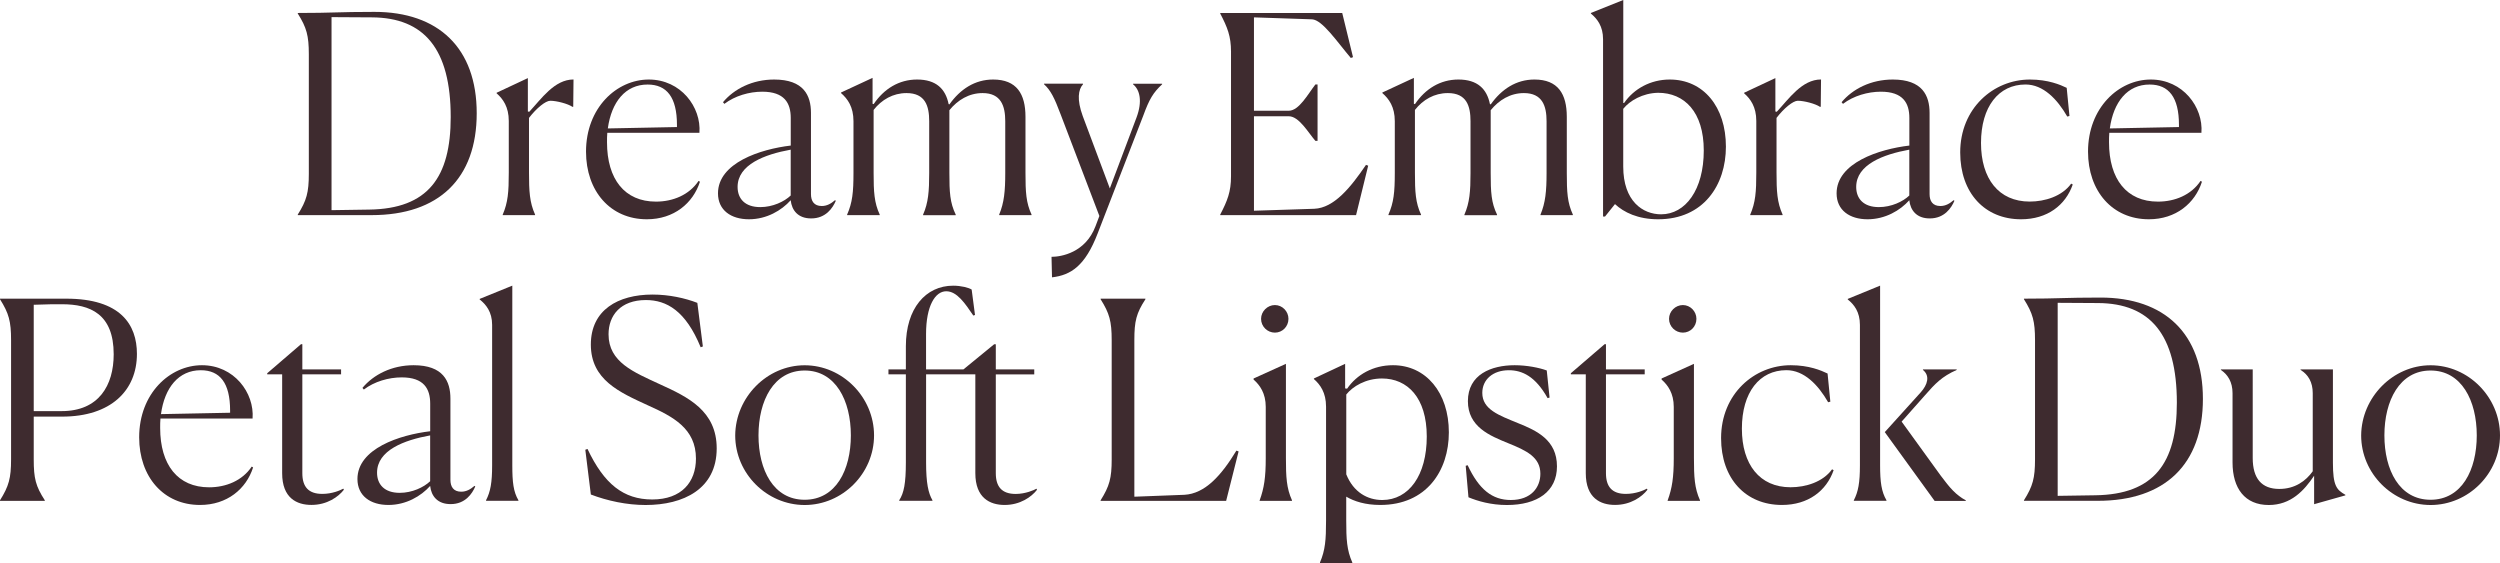 <?xml version="1.0" encoding="utf-8"?>
<!-- Generator: Adobe Illustrator 27.9.5, SVG Export Plug-In . SVG Version: 9.03 Build 54986)  -->
<svg version="1.1" id="レイヤー_1" xmlns="http://www.w3.org/2000/svg" xmlns:xlink="http://www.w3.org/1999/xlink" x="0px"
	 y="0px" viewBox="0 0 524 118" enable-background="new 0 0 524 118" xml:space="preserve">
<g>
	<g>
		<path fill="#3E2B2F" d="M62.41,44.98c1.85-2.95,2.32-4.63,2.32-8.57V11.4c0-3.94-0.46-5.61-2.32-8.57V2.72
			c7.48,0,8.29-0.23,16.06-0.23c13.39,0,21.45,7.53,21.45,21.24s-7.94,21.36-22.03,21.36H62.41V44.98z M69.49,3.59v40.46l7.88-0.12
			c12.35-0.17,17.1-6.77,17.1-19.39c0-14.3-5.57-20.84-16.52-20.9L69.49,3.59z"/>
		<path fill="#3E2B2F" d="M105.37,44.98c1.1-2.55,1.27-4.75,1.27-8.8V25.35c0-2.95-1.22-4.63-2.55-5.79v-0.12l6.55-3.07v7l0.29,0.06
			c2.55-2.72,5.28-6.77,9.28-6.77l-0.06,5.73h-0.17c-0.93-0.64-3.3-1.27-4.64-1.27c-0.99,0-2.9,1.56-4.46,3.59v11.4
			c0,3.99,0.12,6.31,1.27,8.86v0.12h-6.78V44.98z"/>
		<path fill="#3E2B2F" d="M135.58,45.96c-7.65,0-12.75-5.9-12.75-14.18c0-9.2,6.44-15.11,13.16-15.11c6.73,0,11.02,5.79,10.61,11.17
			h-19.31c-0.06,0.64-0.06,1.27-0.06,1.97c0,7.76,3.71,12.45,10.26,12.45c3.54,0,6.96-1.39,8.93-4.34l0.29,0.17
			C145.26,42.6,141.26,45.96,135.58,45.96z M127.4,26.92l14.49-0.29v-0.46c0-5.79-2.14-8.45-6.15-8.45
			C131.11,17.71,128.16,21.36,127.4,26.92z"/>
		<path fill="#3E2B2F" d="M165.73,41.97c-1.91,2.14-5.04,3.99-8.75,3.99c-3.77,0-6.49-1.91-6.49-5.44c0-6.37,8.87-9.26,15.25-10.01
			v-5.79c0-3.12-1.33-5.5-5.97-5.5c-2.73,0-5.74,0.87-7.94,2.55l-0.29-0.35c2.32-2.78,6.15-4.75,10.73-4.75c6.2,0,7.71,3.36,7.71,7
			v17.02c0,1.45,0.64,2.49,2.26,2.49c1.1,0,1.97-0.52,2.78-1.22l0.17,0.12c-0.64,1.5-2.09,3.7-5.16,3.7
			C167.29,45.79,165.96,44.11,165.73,41.97z M165.73,40.98v-9.61c-5.45,0.98-11.13,3.13-11.13,7.81c0,2.49,1.57,4.23,4.75,4.23
			C161.96,43.41,164.39,42.26,165.73,40.98z"/>
		<path fill="#3E2B2F" d="M184.4,45.09h-6.84v-0.12c1.1-2.49,1.33-4.69,1.33-8.68V25.41c0-3.01-1.22-4.69-2.61-5.9v-0.12l6.61-3.07
			v5.44l0.23,0.06c2.15-3.18,5.28-5.15,9.1-5.15c4,0,5.97,1.97,6.61,5.15l0.17,0.06c2.26-3.18,5.33-5.21,9.16-5.21
			c4.93,0,6.78,3.01,6.78,7.81v11.75c0,4.05,0.12,6.25,1.27,8.74v0.12h-6.78v-0.12c1.04-2.49,1.27-4.92,1.27-8.68V25.41
			c0-3.18-0.87-5.9-4.75-5.9c-2.84,0-5.22,1.45-6.96,3.59v13.14c0,4.05,0.12,6.25,1.33,8.74v0.12h-6.84v-0.12
			c1.1-2.49,1.28-4.92,1.28-8.68V25.41c0-3.18-0.81-5.9-4.75-5.9c-2.84,0-5.22,1.39-6.9,3.53v13.2c0,3.94,0.12,6.25,1.28,8.74V45.09
			z"/>
		<path fill="#3E2B2F" d="M220.4,53.83c2.03,0,7.13-0.87,9.22-6.42l0.81-2.14l-8.12-21.3c-1.33-3.53-2.09-5.04-3.48-6.31v-0.12h8.17
			v0.12c-0.99,1.1-1.33,3.18-0.06,6.66l5.68,15.17l5.62-14.93c1.22-3.3,0.7-5.73-0.75-6.89v-0.12h6.09v0.12
			c-1.86,1.74-2.67,3.07-3.94,6.54l-9.57,24.72c-2.61,6.77-5.57,8.74-9.57,9.2L220.4,53.83z"/>
		<path fill="#3E2B2F" d="M284.23,45.09h-28.47v-0.12c1.51-2.89,2.26-4.8,2.26-7.99V10.83c0-3.24-0.75-5.09-2.26-7.99V2.72h25.57
			l2.26,9.26l-0.46,0.17c-2.9-3.42-5.97-7.99-8.12-8.1l-12.18-0.41v19.57h7.3c2.14,0,4-3.47,5.57-5.5h0.46v11.81h-0.46
			c-1.51-1.74-3.42-5.15-5.57-5.15h-7.3v19.8l12.64-0.41c4.17-0.17,7.65-4.51,10.84-9.2l0.46,0.17L284.23,45.09z"/>
		<path fill="#3E2B2F" d="M297.86,45.09h-6.84v-0.12c1.1-2.49,1.33-4.69,1.33-8.68V25.41c0-3.01-1.22-4.69-2.61-5.9v-0.12l6.61-3.07
			v5.44l0.23,0.06c2.15-3.18,5.28-5.15,9.1-5.15c4,0,5.97,1.97,6.61,5.15l0.17,0.06c2.26-3.18,5.33-5.21,9.16-5.21
			c4.93,0,6.78,3.01,6.78,7.81v11.75c0,4.05,0.12,6.25,1.27,8.74v0.12h-6.78v-0.12c1.04-2.49,1.27-4.92,1.27-8.68V25.41
			c0-3.18-0.87-5.9-4.75-5.9c-2.84,0-5.22,1.45-6.96,3.59v13.14c0,4.05,0.12,6.25,1.33,8.74v0.12h-6.84v-0.12
			c1.1-2.49,1.28-4.92,1.28-8.68V25.41c0-3.18-0.81-5.9-4.75-5.9c-2.84,0-5.22,1.39-6.9,3.53v13.2c0,3.94,0.12,6.25,1.28,8.74V45.09
			z"/>
		<path fill="#3E2B2F" d="M338.5,42.78l-2.09,2.61h-0.41V8.22c0-2.72-1.22-4.28-2.55-5.38V2.72L340.24,0v21.59h0.17
			c2.03-2.95,5.51-4.92,9.57-4.92c7.07,0,11.77,5.73,11.77,14.07c0,8.05-4.7,15.22-14.2,15.22
			C343.31,45.96,340.36,44.51,338.5,42.78z M357.11,31.55c0-8.1-4.06-12.1-9.57-12.1c-3.25,0.06-5.97,1.68-7.31,3.36v12.1
			c0,7.29,4.12,10.01,7.94,10.01C353.28,44.92,357.11,39.77,357.11,31.55z"/>
		<path fill="#3E2B2F" d="M366.85,44.98c1.1-2.55,1.27-4.75,1.27-8.8V25.35c0-2.95-1.22-4.63-2.55-5.79v-0.12l6.55-3.07v7l0.29,0.06
			c2.55-2.72,5.28-6.77,9.28-6.77l-0.06,5.73h-0.17c-0.93-0.64-3.3-1.27-4.64-1.27c-0.99,0-2.9,1.56-4.46,3.59v11.4
			c0,3.99,0.12,6.31,1.27,8.86v0.12h-6.78V44.98z"/>
		<path fill="#3E2B2F" d="M400.19,41.97c-1.91,2.14-5.04,3.99-8.75,3.99c-3.77,0-6.49-1.91-6.49-5.44c0-6.37,8.87-9.26,15.25-10.01
			v-5.79c0-3.12-1.33-5.5-5.97-5.5c-2.73,0-5.74,0.87-7.94,2.55l-0.29-0.35c2.32-2.78,6.15-4.75,10.73-4.75c6.2,0,7.71,3.36,7.71,7
			v17.02c0,1.45,0.64,2.49,2.26,2.49c1.1,0,1.97-0.52,2.78-1.22l0.17,0.12c-0.64,1.5-2.09,3.7-5.16,3.7
			C401.75,45.79,400.42,44.11,400.19,41.97z M400.19,40.98v-9.61c-5.45,0.98-11.13,3.13-11.13,7.81c0,2.49,1.57,4.23,4.75,4.23
			C396.42,43.41,398.86,42.26,400.19,40.98z"/>
		<path fill="#3E2B2F" d="M434.45,38.67c-1.51,4.34-5.33,7.29-10.84,7.29c-7.59,0-12.75-5.5-12.75-14.01
			c0-9.26,6.96-15.28,14.61-15.28c3.83,0,6.38,1.1,7.71,1.74l0.58,5.9l-0.46,0.12c-2.09-3.65-5.04-6.72-8.75-6.72
			c-5.62,0-9.33,4.63-9.33,12.27c0,7.47,3.71,12.27,10.2,12.27c3.19,0,6.78-1.1,8.7-3.76L434.45,38.67z"/>
		<path fill="#3E2B2F" d="M450.4,45.96c-7.65,0-12.75-5.9-12.75-14.18c0-9.2,6.44-15.11,13.16-15.11c6.73,0,11.02,5.79,10.61,11.17
			h-19.31c-0.06,0.64-0.06,1.27-0.06,1.97c0,7.76,3.71,12.45,10.26,12.45c3.54,0,6.96-1.39,8.93-4.34l0.29,0.17
			C460.08,42.6,456.08,45.96,450.4,45.96z M442.22,26.92l14.49-0.29v-0.46c0-5.79-2.14-8.45-6.15-8.45
			C445.93,17.71,442.98,21.36,442.22,26.92z"/>
		<path fill="#3E2B2F" d="M0,104.86c1.85-2.95,2.32-4.63,2.32-8.57V71.29c0-3.94-0.46-5.61-2.32-8.57V62.6h13.86
			c11.42,0,14.84,5.44,14.84,11.58c0,7.7-5.51,13.14-15.65,13.14H7.07v8.97c0,3.99,0.41,5.61,2.32,8.57v0.12H0V104.86z M7.07,63.88
			v22.29h5.86c7.77,0,10.9-5.38,10.9-11.92c0-8.45-4.93-10.48-10.84-10.48C11.71,63.76,10.03,63.76,7.07,63.88z"/>
		<path fill="#3E2B2F" d="M41.92,105.84c-7.65,0-12.75-5.9-12.75-14.18c0-9.2,6.44-15.11,13.16-15.11c6.73,0,11.02,5.79,10.61,11.17
			H33.63c-0.06,0.64-0.06,1.27-0.06,1.97c0,7.76,3.71,12.45,10.26,12.45c3.54,0,6.96-1.39,8.93-4.34l0.29,0.17
			C51.6,102.49,47.6,105.84,41.92,105.84z M33.74,86.8l14.49-0.29v-0.46c0-5.79-2.14-8.45-6.15-8.45
			C37.45,77.6,34.5,81.24,33.74,86.8z"/>
		<path fill="#3E2B2F" d="M59.14,99.19V78.46h-3.13v-0.23l7.07-6.08h0.29v5.27h8.12v1.04h-8.12v20.72c0,2.84,1.28,4.34,4.18,4.34
			c2.09,0,3.77-0.75,4.41-1.1l0.12,0.23c-1.16,1.5-3.54,3.18-6.78,3.18C62.21,105.84,59.14,104.4,59.14,99.19z"/>
		<path fill="#3E2B2F" d="M90.16,101.85c-1.91,2.14-5.04,3.99-8.75,3.99c-3.77,0-6.49-1.91-6.49-5.44c0-6.37,8.87-9.26,15.25-10.01
			V84.6c0-3.12-1.33-5.5-5.97-5.5c-2.73,0-5.74,0.87-7.94,2.55l-0.29-0.35c2.32-2.78,6.15-4.75,10.73-4.75c6.2,0,7.71,3.36,7.71,7
			v17.02c0,1.45,0.64,2.49,2.26,2.49c1.1,0,1.97-0.52,2.78-1.22l0.17,0.12c-0.64,1.5-2.09,3.7-5.16,3.7
			C91.72,105.67,90.39,103.99,90.16,101.85z M90.16,100.87v-9.61c-5.45,0.98-11.13,3.13-11.13,7.81c0,2.49,1.57,4.23,4.75,4.23
			C86.39,103.3,88.82,102.14,90.16,100.87z"/>
		<path fill="#3E2B2F" d="M101.87,104.86c0.93-1.79,1.28-3.7,1.28-7.29V68.1c0-2.72-1.28-4.28-2.61-5.33v-0.12l6.84-2.78v37.63
			c0,3.59,0.23,5.56,1.28,7.35v0.12h-6.78V104.86z"/>
		<path fill="#3E2B2F" d="M147.32,72.62l-0.46,0.17c-3.13-7.64-7.13-9.9-11.48-9.9c-5.33,0-7.83,3.24-7.83,7.18
			c0,5.85,5.28,7.93,10.78,10.48c5.86,2.66,11.89,5.56,11.89,13.43c0,8.51-6.96,11.87-14.9,11.87c-3.94,0-8-0.87-11.48-2.2
			l-1.16-9.38l0.46-0.17c3.48,7.35,7.54,10.59,13.57,10.59c6.15,0,9.16-3.65,9.16-8.57c0-6.31-4.81-8.8-10.09-11.17
			c-5.91-2.72-11.94-5.33-11.94-12.73c0-7.24,5.68-10.48,12.93-10.48c3.48,0,6.84,0.75,9.39,1.74L147.32,72.62z"/>
		<path fill="#3E2B2F" d="M154.1,91.26c0.06-7.99,6.67-14.7,14.55-14.7c7.94,0,14.55,6.71,14.55,14.7s-6.61,14.59-14.55,14.59
			C160.71,105.84,154.1,99.24,154.1,91.26z M178.34,91.26c0-7.29-3.19-13.6-9.68-13.6c-6.49,0-9.68,6.31-9.68,13.6
			c0,7.24,3.13,13.49,9.68,13.49C175.21,104.74,178.34,98.49,178.34,91.26z"/>
		<path fill="#3E2B2F" d="M210.58,105.84c-3.07,0-6.15-1.45-6.15-6.66V78.46h-10.32v18.46c0,4.34,0.46,6.43,1.33,7.93v0.12h-6.96
			v-0.12c0.98-1.5,1.39-3.53,1.39-7.93V78.46h-3.65v-1.04h3.65v-4.86c0-7.93,4.17-12.68,9.91-12.68c1.68,0,3.25,0.41,3.88,0.81
			l0.7,5.33l-0.35,0.12c-1.74-2.55-3.42-5.09-5.68-5.09c-2.32,0-4.23,3.07-4.23,8.97v7.41h7.83l6.44-5.27h0.35v5.27h8.06v1.04h-8.06
			v20.72c0,2.84,1.28,4.34,4.17,4.34c2.03,0,3.88-0.81,4.35-1.1l0.12,0.23C216.2,104.16,213.82,105.84,210.58,105.84z"/>
		<path fill="#3E2B2F" d="M230.69,104.98v-0.12c1.85-2.95,2.32-4.63,2.32-8.57V71.29c0-3.94-0.46-5.61-2.32-8.57V62.6h9.39v0.12
			c-1.91,2.95-2.32,4.57-2.32,8.57v32.82l10.49-0.4c4.29-0.23,7.71-3.99,10.9-9.26l0.46,0.17l-2.61,10.36H230.69z"/>
		<path fill="#3E2B2F" d="M264.03,104.86c0.93-2.55,1.27-4.8,1.27-8.8V85.29c0-2.84-1.22-4.57-2.55-5.73v-0.23l6.78-3.07V96
			c0,3.99,0.12,6.31,1.27,8.86v0.12h-6.78V104.86z M267.22,69.72c-1.56,0-2.9-1.27-2.9-2.89c0-1.56,1.33-2.89,2.9-2.89
			c1.57,0,2.84,1.33,2.84,2.89C270.06,68.45,268.78,69.72,267.22,69.72z"/>
		<path fill="#3E2B2F" d="M276.67,118v-0.12c1.1-2.55,1.27-4.75,1.27-8.74V85.24c0-2.95-1.22-4.63-2.55-5.79v-0.12l6.55-3.07v5.15
			l0.41,0.06c2.03-2.95,5.45-4.92,9.62-4.92c6.9,0,11.71,5.73,11.71,14.07c0,8.05-4.7,15.22-14.38,15.22
			c-3.13,0-5.45-0.75-7.13-1.74v4.98c0,3.94,0.12,6.25,1.27,8.8V118H276.67z M299.05,91.49c0-8.16-4.06-12.16-9.39-12.16
			c-3.42,0-6.15,1.68-7.48,3.36v16.73c1.51,3.76,4.46,5.38,7.54,5.38C295.28,104.8,299.05,99.65,299.05,91.49z"/>
		<path fill="#3E2B2F" d="M324.79,83.33l-0.41,0.12c-2.55-4.57-5.33-5.85-8.12-5.85c-3.36,0-5.57,1.97-5.57,4.75
			c0,3.47,3.48,4.69,7.42,6.31c4.06,1.62,8.23,3.59,8.23,9.09c0,5.27-4.12,8.1-10.49,8.1c-3.36,0-6.09-0.81-8.06-1.62l-0.58-6.6
			l0.41-0.12c2.38,5.09,5.16,7.29,9.04,7.29c4.29,0,6.2-2.66,6.2-5.5c0-3.47-2.9-4.86-6.78-6.42c-3.83-1.56-8.41-3.42-8.41-8.8
			c0-5.61,4.93-7.53,9.8-7.53c2.55,0,5.16,0.52,6.73,1.1L324.79,83.33z"/>
		<path fill="#3E2B2F" d="M332.38,99.19V78.46h-3.13v-0.23l7.07-6.08h0.29v5.27h8.12v1.04h-8.12v20.72c0,2.84,1.28,4.34,4.17,4.34
			c2.09,0,3.77-0.75,4.41-1.1l0.12,0.23c-1.16,1.5-3.54,3.18-6.78,3.18C335.46,105.84,332.38,104.4,332.38,99.19z"/>
		<path fill="#3E2B2F" d="M349.55,104.86c0.93-2.55,1.27-4.8,1.27-8.8V85.29c0-2.84-1.22-4.57-2.55-5.73v-0.23l6.78-3.07V96
			c0,3.99,0.12,6.31,1.27,8.86v0.12h-6.78V104.86z M352.73,69.72c-1.56,0-2.9-1.27-2.9-2.89c0-1.56,1.33-2.89,2.9-2.89
			c1.57,0,2.84,1.33,2.84,2.89C355.57,68.45,354.3,69.72,352.73,69.72z"/>
		<path fill="#3E2B2F" d="M384.33,98.55c-1.51,4.34-5.33,7.29-10.84,7.29c-7.59,0-12.75-5.5-12.75-14.01
			c0-9.26,6.96-15.28,14.61-15.28c3.83,0,6.38,1.1,7.71,1.74l0.58,5.9l-0.46,0.12c-2.09-3.65-5.04-6.72-8.75-6.72
			c-5.62,0-9.33,4.63-9.33,12.27c0,7.47,3.71,12.27,10.2,12.27c3.19,0,6.78-1.1,8.7-3.76L384.33,98.55z"/>
		<path fill="#3E2B2F" d="M388.56,104.86c0.93-1.79,1.28-3.7,1.28-7.29V68.1c0-2.72-1.22-4.28-2.55-5.33v-0.12l6.78-2.78v37.63
			c0,3.59,0.29,5.56,1.33,7.35v0.12h-6.84V104.86z M405.49,104.98l-10.44-14.41l7.54-8.34c1.45-1.62,1.97-3.47,0.46-4.69v-0.12h7.07
			v0.12c-3.13,1.39-4.52,2.89-6.61,5.27l-4.93,5.56l8.17,11.29c1.97,2.66,3.25,4.11,5.28,5.21v0.12H405.49z"/>
		<path fill="#3E2B2F" d="M424.22,104.86c1.85-2.95,2.32-4.63,2.32-8.57V71.29c0-3.94-0.46-5.61-2.32-8.57V62.6
			c7.48,0,8.29-0.23,16.06-0.23c13.39,0,21.45,7.53,21.45,21.24s-7.94,21.36-22.03,21.36h-15.48V104.86z M431.29,63.47v40.46
			l7.88-0.12c12.35-0.17,17.1-6.77,17.1-19.39c0-14.3-5.57-20.84-16.52-20.9L431.29,63.47z"/>
		<path fill="#3E2B2F" d="M485.04,99.71c-2.09,3.12-4.87,6.14-9.51,6.14c-4.99,0-7.59-3.47-7.59-8.92V82.4
			c0-2.32-0.99-3.88-2.44-4.86v-0.12h6.67V96c0,4.28,1.86,6.48,5.57,6.48c3.3,0,5.57-1.68,7.01-3.7V82.4c0-2.26-0.93-3.88-2.55-4.86
			v-0.12h6.78v19.57c0,4.81,0.75,5.67,2.61,6.72v0.12l-6.55,1.85V99.71z"/>
		<path fill="#3E2B2F" d="M494.9,91.26c0.06-7.99,6.67-14.7,14.55-14.7c7.94,0,14.55,6.71,14.55,14.7s-6.61,14.59-14.55,14.59
			C501.5,105.84,494.9,99.24,494.9,91.26z M519.13,91.26c0-7.29-3.19-13.6-9.68-13.6c-6.49,0-9.68,6.31-9.68,13.6
			c0,7.24,3.13,13.49,9.68,13.49C516,104.74,519.13,98.49,519.13,91.26z"/>
	</g>
</g>
<g>
</g>
<g>
</g>
<g>
</g>
<g>
</g>
<g>
</g>
<g>
</g>
<g>
</g>
<g>
</g>
<g>
</g>
<g>
</g>
<g>
</g>
<g>
</g>
<g>
</g>
<g>
</g>
<g>
</g>
</svg>

